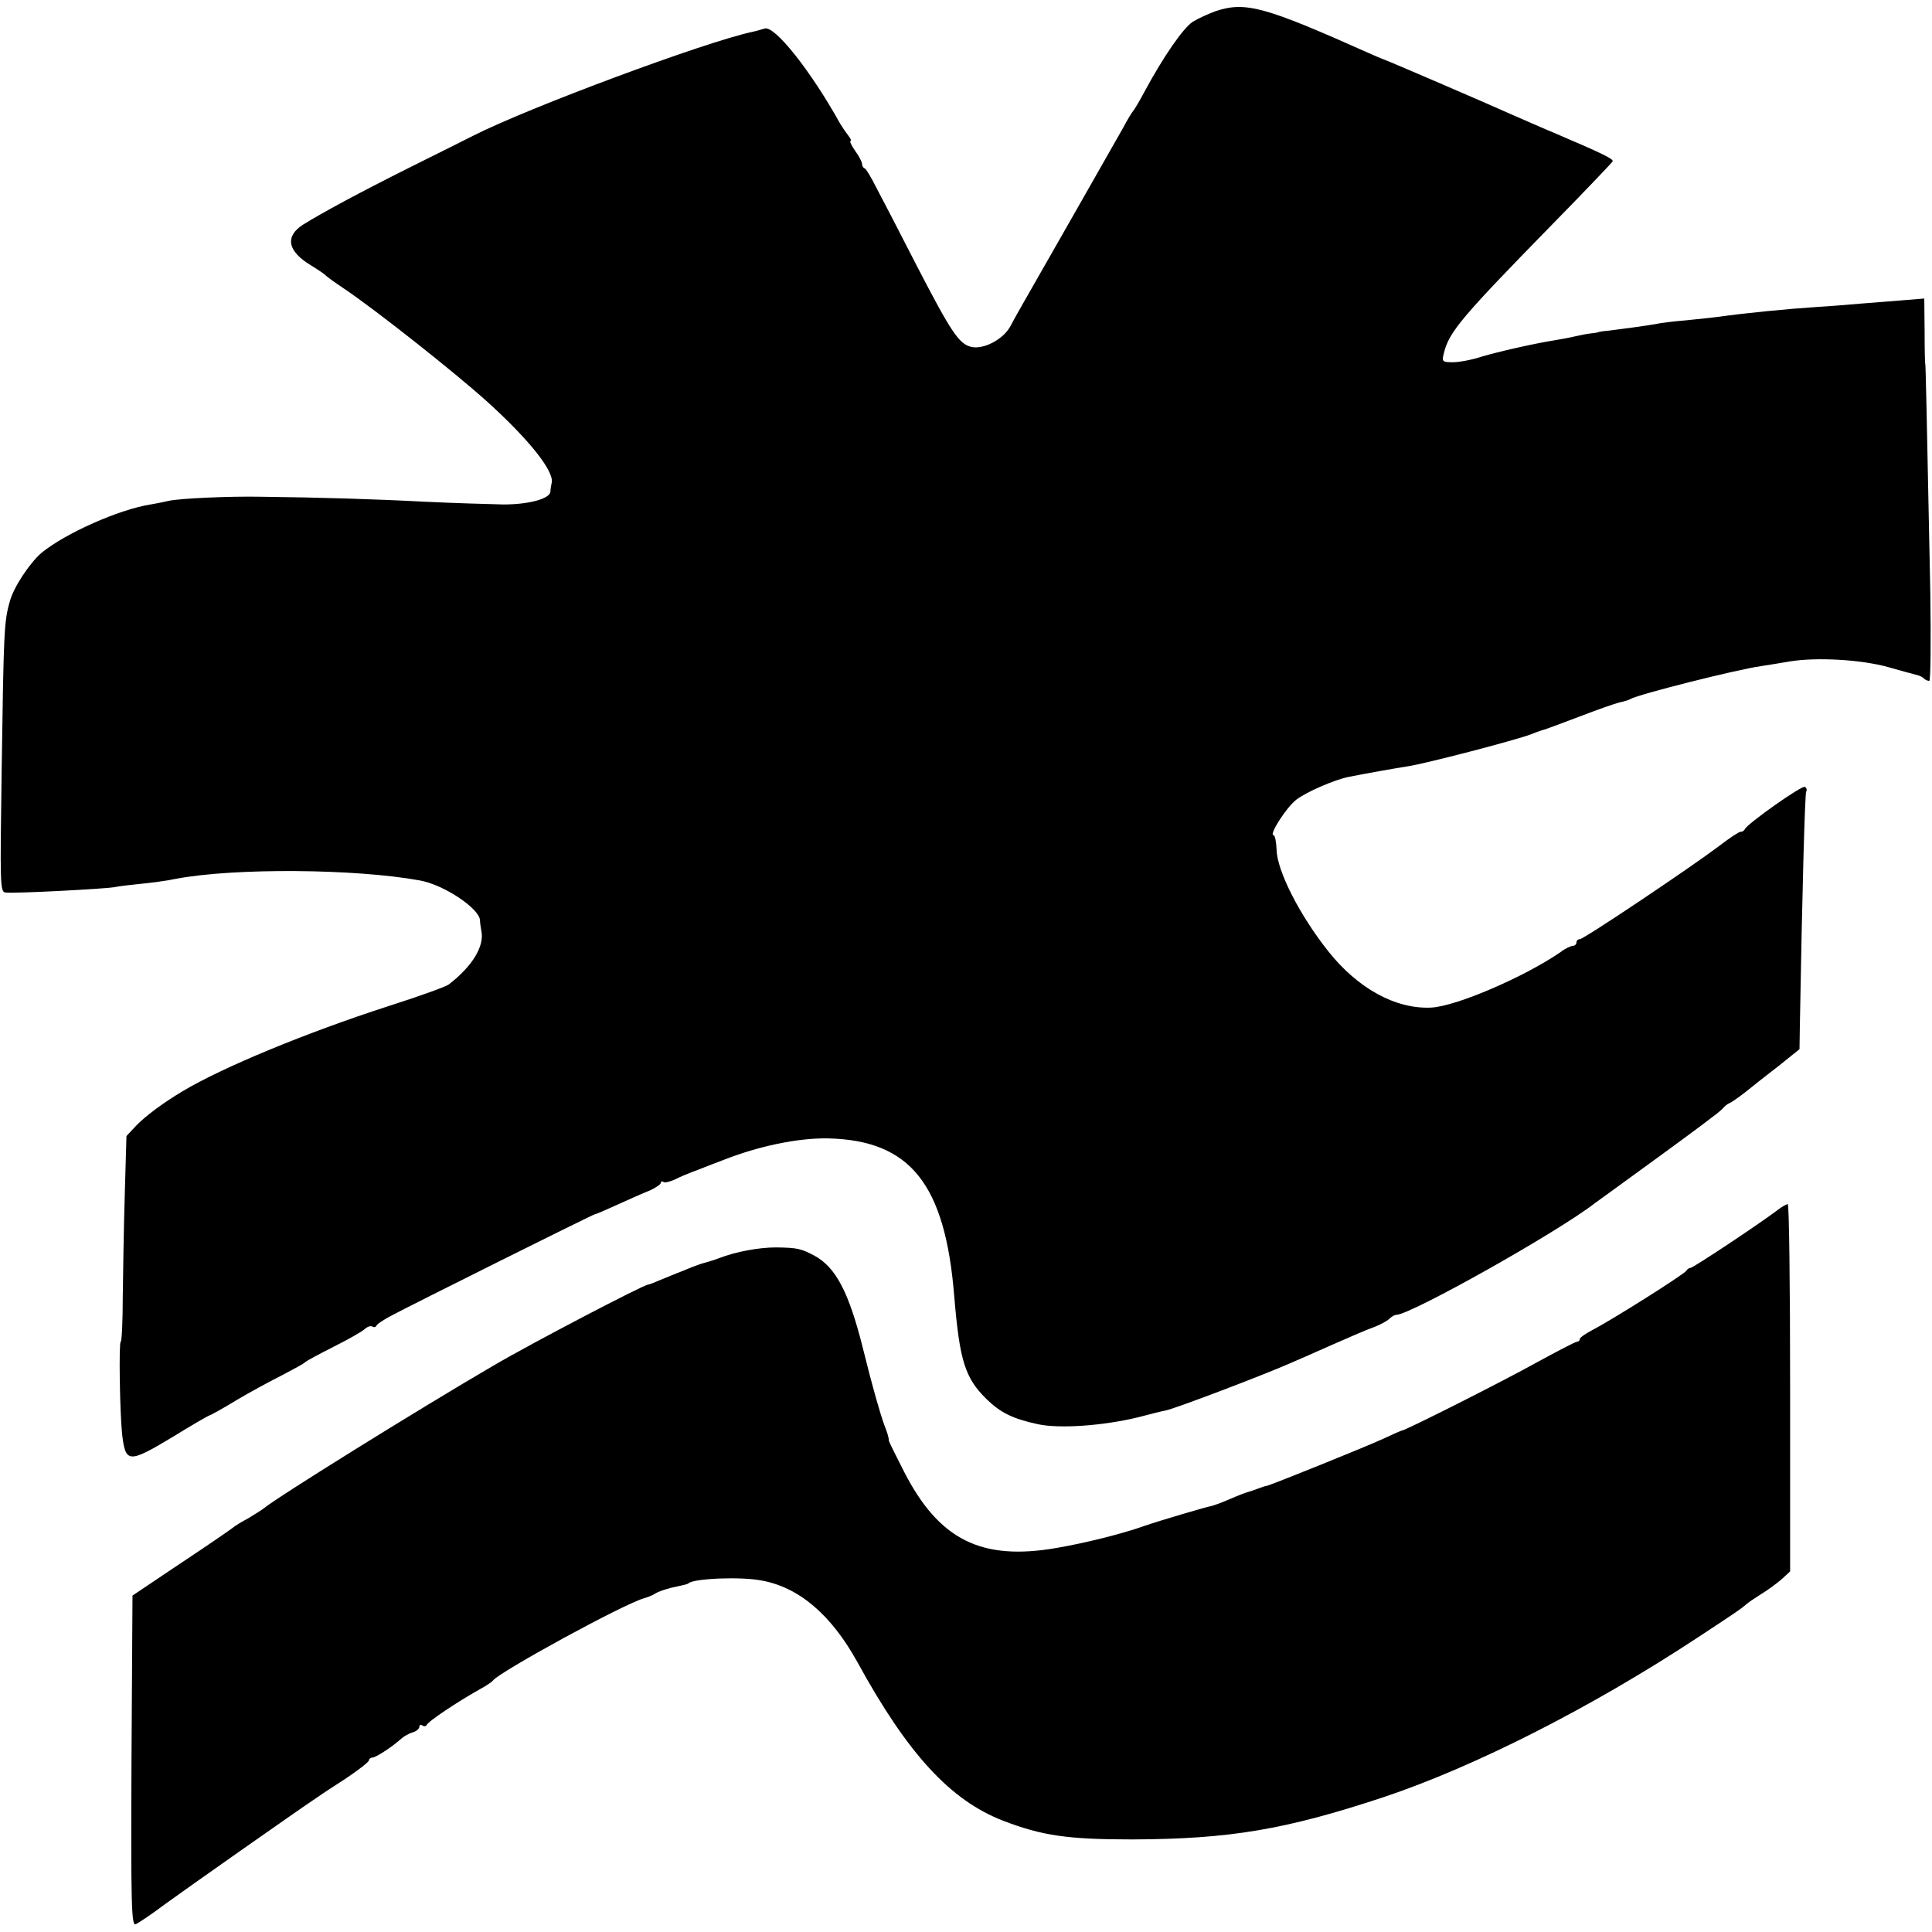 <?xml version="1.0" standalone="no"?>
<!DOCTYPE svg PUBLIC "-//W3C//DTD SVG 20010904//EN"
 "http://www.w3.org/TR/2001/REC-SVG-20010904/DTD/svg10.dtd">
<svg version="1.0" xmlns="http://www.w3.org/2000/svg"
 width="576pt" height="576pt" viewBox="0 0 576 576"
 preserveAspectRatio="xMidYMid meet">
<g transform="translate(0,576) scale(0.1,-0.1)"
fill="#000000" stroke="none">
<path d="M3625 5727 c-22 -8 -53 -22 -69 -32 -29 -19 -88 -105 -142 -205 -16
-30 -32 -57 -35 -60 -3 -3 -17 -25 -30 -50 -27 -48 -268 -471 -302 -530 -11
-19 -27 -48 -36 -65 -22 -38 -80 -68 -116 -59 -36 9 -59 43 -163 244 -49 96
-103 200 -119 230 -15 30 -31 57 -35 58 -5 2 -8 8 -8 14 0 5 -9 23 -21 39 -11
16 -17 29 -13 29 3 0 0 7 -7 16 -7 9 -18 25 -24 35 -87 157 -195 293 -225 284
-10 -3 -27 -8 -37 -10 -138 -29 -668 -226 -833 -310 -14 -7 -99 -50 -190 -95
-150 -75 -259 -134 -317 -170 -54 -35 -46 -79 24 -121 21 -13 40 -26 43 -29 3
-4 28 -22 55 -40 94 -63 333 -252 428 -338 125 -113 198 -206 192 -240 -2 -9
-4 -22 -4 -28 -2 -21 -64 -38 -140 -38 -42 1 -146 4 -231 8 -151 8 -317 13
-490 15 -96 2 -244 -5 -276 -12 -12 -3 -37 -8 -55 -11 -95 -15 -254 -86 -325
-144 -35 -30 -84 -103 -95 -146 -17 -59 -18 -90 -24 -498 -5 -348 -5 -368 12
-369 36 -3 295 11 324 16 13 3 49 7 79 10 30 3 78 9 105 15 175 33 536 30 727
-5 72 -13 176 -83 179 -118 0 -7 2 -21 4 -32 10 -46 -27 -106 -97 -160 -7 -6
-87 -35 -178 -64 -248 -80 -498 -184 -615 -254 -62 -37 -113 -76 -139 -103
l-29 -31 -5 -174 c-3 -96 -5 -234 -6 -306 0 -73 -3 -133 -6 -133 -6 0 -3 -207
4 -275 10 -87 19 -88 146 -12 60 37 112 67 114 67 3 0 39 20 80 45 42 25 105
59 139 76 34 18 64 34 67 38 3 3 41 24 85 46 44 22 86 46 93 53 8 7 17 10 22
7 5 -3 10 -2 12 2 1 5 19 16 38 27 73 39 609 306 614 306 3 0 33 13 68 29 35
16 78 35 96 42 17 8 32 18 32 22 0 5 4 6 8 3 5 -3 19 1 33 7 13 7 44 20 69 29
25 10 59 23 75 29 106 42 225 67 315 65 244 -6 348 -136 375 -471 16 -192 32
-243 96 -306 42 -41 79 -59 153 -75 64 -14 195 -5 301 21 33 9 70 18 81 20 32
7 289 105 369 140 17 7 73 32 125 55 52 23 110 48 128 54 18 7 38 18 44 24 7
7 16 12 21 12 42 0 482 247 592 333 6 4 91 66 190 138 99 72 185 136 190 143
6 7 15 15 21 17 6 2 28 18 49 34 21 17 65 52 99 78 l61 49 1 66 c7 401 15 696
19 702 3 5 1 11 -4 14 -8 6 -172 -110 -179 -126 -2 -5 -8 -8 -13 -8 -5 0 -35
-20 -66 -44 -88 -66 -401 -276 -413 -276 -5 0 -10 -4 -10 -10 0 -5 -5 -10 -11
-10 -6 0 -23 -8 -37 -19 -108 -74 -310 -161 -385 -165 -106 -5 -219 57 -307
168 -85 107 -153 240 -154 303 -1 24 -5 43 -9 43 -15 0 38 83 68 106 30 23
115 60 157 68 50 10 135 25 173 31 51 7 330 80 370 96 17 7 35 13 40 14 6 2
53 19 105 39 52 20 106 39 119 42 14 3 28 7 32 10 24 14 313 87 389 98 19 3
58 9 86 14 79 13 211 6 294 -17 41 -12 80 -22 87 -24 7 -2 16 -6 19 -10 4 -4
11 -7 16 -7 4 0 5 118 3 263 -11 550 -14 682 -15 682 -1 0 -2 44 -2 97 l-1 98
-61 -5 c-34 -3 -90 -7 -126 -10 -36 -3 -94 -8 -130 -10 -92 -6 -215 -18 -300
-30 -14 -2 -56 -6 -93 -10 -37 -3 -78 -8 -90 -11 -27 -5 -102 -15 -142 -20
-16 -1 -31 -4 -32 -5 -2 -1 -11 -2 -20 -3 -10 -1 -31 -5 -48 -9 -16 -4 -45 -9
-63 -12 -62 -10 -167 -34 -217 -49 -27 -9 -65 -16 -84 -16 -31 0 -33 2 -26 28
15 62 53 107 320 380 99 101 181 187 183 191 2 7 -25 21 -168 82 -41 17 -97
42 -125 54 -64 29 -377 164 -395 170 -3 1 -22 9 -42 18 -307 137 -364 153
-453 124z"/>
<path d="M5299 2152 c-54 -41 -251 -172 -259 -172 -4 0 -10 -4 -12 -8 -3 -9
-222 -147 -280 -177 -21 -11 -38 -23 -38 -27 0 -5 -4 -8 -8 -8 -5 0 -62 -30
-128 -66 -101 -56 -379 -196 -394 -199 -3 0 -27 -11 -55 -24 -54 -25 -342
-141 -349 -141 -3 0 -15 -4 -28 -9 -13 -5 -26 -9 -30 -10 -4 -1 -28 -10 -53
-21 -25 -11 -49 -19 -53 -20 -7 0 -160 -45 -202 -60 -68 -24 -178 -51 -260
-65 -224 -39 -350 24 -454 226 -25 49 -46 91 -46 94 0 9 -5 25 -13 45 -12 32
-37 119 -63 225 -43 173 -82 247 -147 282 -40 21 -51 23 -113 24 -53 0 -121
-13 -170 -32 -16 -6 -36 -12 -44 -14 -8 -2 -28 -9 -45 -16 -16 -7 -32 -13 -35
-14 -3 -1 -22 -9 -44 -18 -21 -9 -41 -17 -44 -17 -13 0 -350 -176 -462 -242
-223 -130 -649 -395 -685 -426 -5 -4 -26 -17 -44 -28 -19 -10 -42 -24 -50 -31
-9 -7 -79 -55 -156 -106 l-140 -94 -3 -493 c-2 -425 0 -491 12 -487 8 3 48 30
88 60 59 43 400 283 459 322 8 6 45 30 82 54 37 25 67 48 67 53 0 4 5 8 10 8
11 0 62 34 87 57 7 6 22 15 33 18 11 3 20 11 20 16 0 6 4 8 9 5 5 -4 11 -3 13
1 4 11 93 70 159 107 19 10 36 22 39 26 20 26 385 226 450 245 14 4 30 11 35
15 6 4 26 11 45 16 50 11 50 11 53 14 17 14 155 20 217 8 112 -20 208 -102
286 -243 150 -274 277 -412 434 -473 117 -45 193 -56 385 -56 291 1 457 29
750 126 272 91 619 267 935 475 120 79 130 86 144 98 6 6 27 20 46 32 20 12
47 32 62 45 l25 23 0 548 c0 301 -3 547 -7 547 -4 0 -18 -8 -31 -18z"/>
</g>
</svg>
